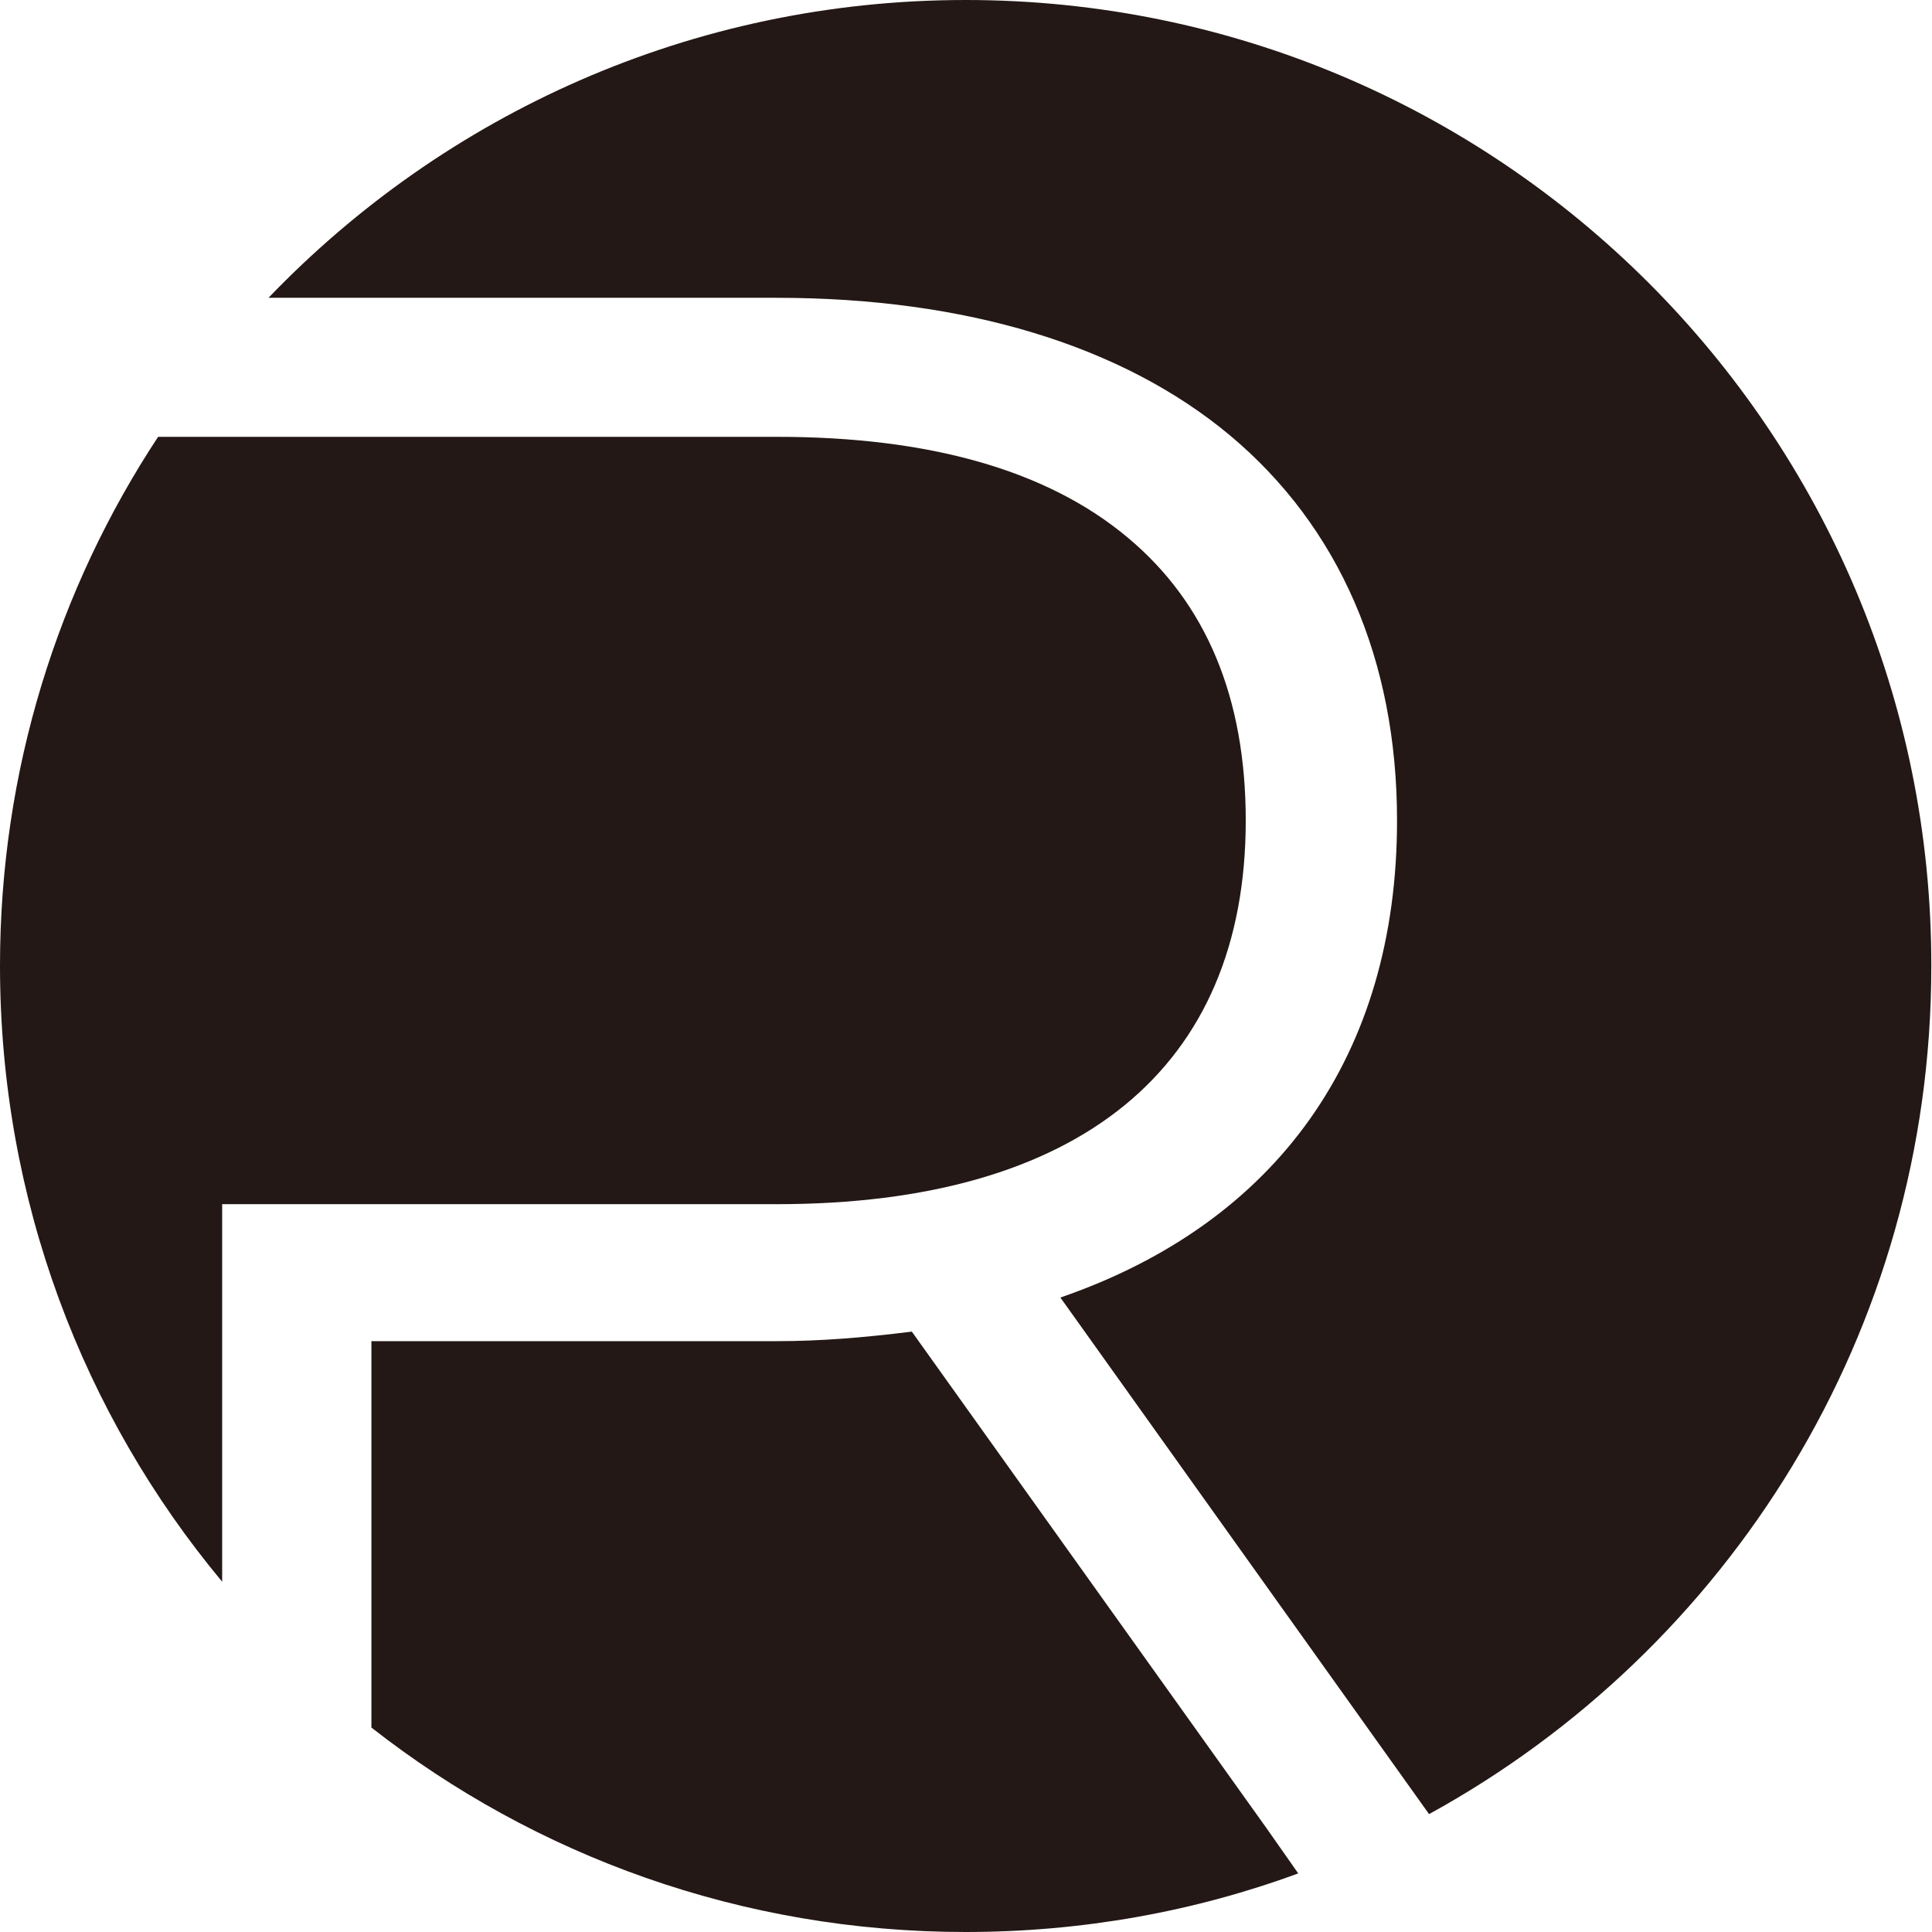 <?xml version="1.0" encoding="utf-8"?>
<!-- Generator: Adobe Illustrator 28.0.0, SVG Export Plug-In . SVG Version: 6.00 Build 0)  -->
<svg version="1.1" id="_レイヤー_1" xmlns="http://www.w3.org/2000/svg" xmlns:xlink="http://www.w3.org/1999/xlink" x="0px"
	 y="0px" viewBox="0 0 283.5 283.5" style="enable-background:new 0 0 283.5 283.5;" xml:space="preserve">
<style type="text/css">
	.st0{fill:#231815;}
</style>
<g>
	<path class="st0" d="M32.6,176.7H114c44.4,0,68.8-20,68.8-56.3c0-18-5.8-31.9-17.3-41.5C153.7,69,136.4,64.1,114,64.1H23.2
		C8.5,86.4,0,113.1,0,141.7c0,34.4,12.2,65.9,32.6,90.4V176.7z"/>
	<path class="st0" d="M185.8,268.2L185.8,268.2l-52-72.8c-7.2,0.9-13.5,1.4-19.8,1.4H54.5v56.7c24,18.8,54.3,30,87.2,30
		c17.1,0,33.6-3,48.8-8.6L185.8,268.2z"/>
	<path class="st0" d="M141.7,0C101.5,0,65.2,16.8,39.4,43.7H114c27.7,0,50.7,7,66.5,20.2c16,13.4,24.5,32.9,24.5,56.5
		c0,34.3-17.5,59-49.4,70l54.1,75.8c43.9-24.1,73.7-70.7,73.7-124.4C283.5,63.5,220,0,141.7,0z"/>
</g>
</svg>

